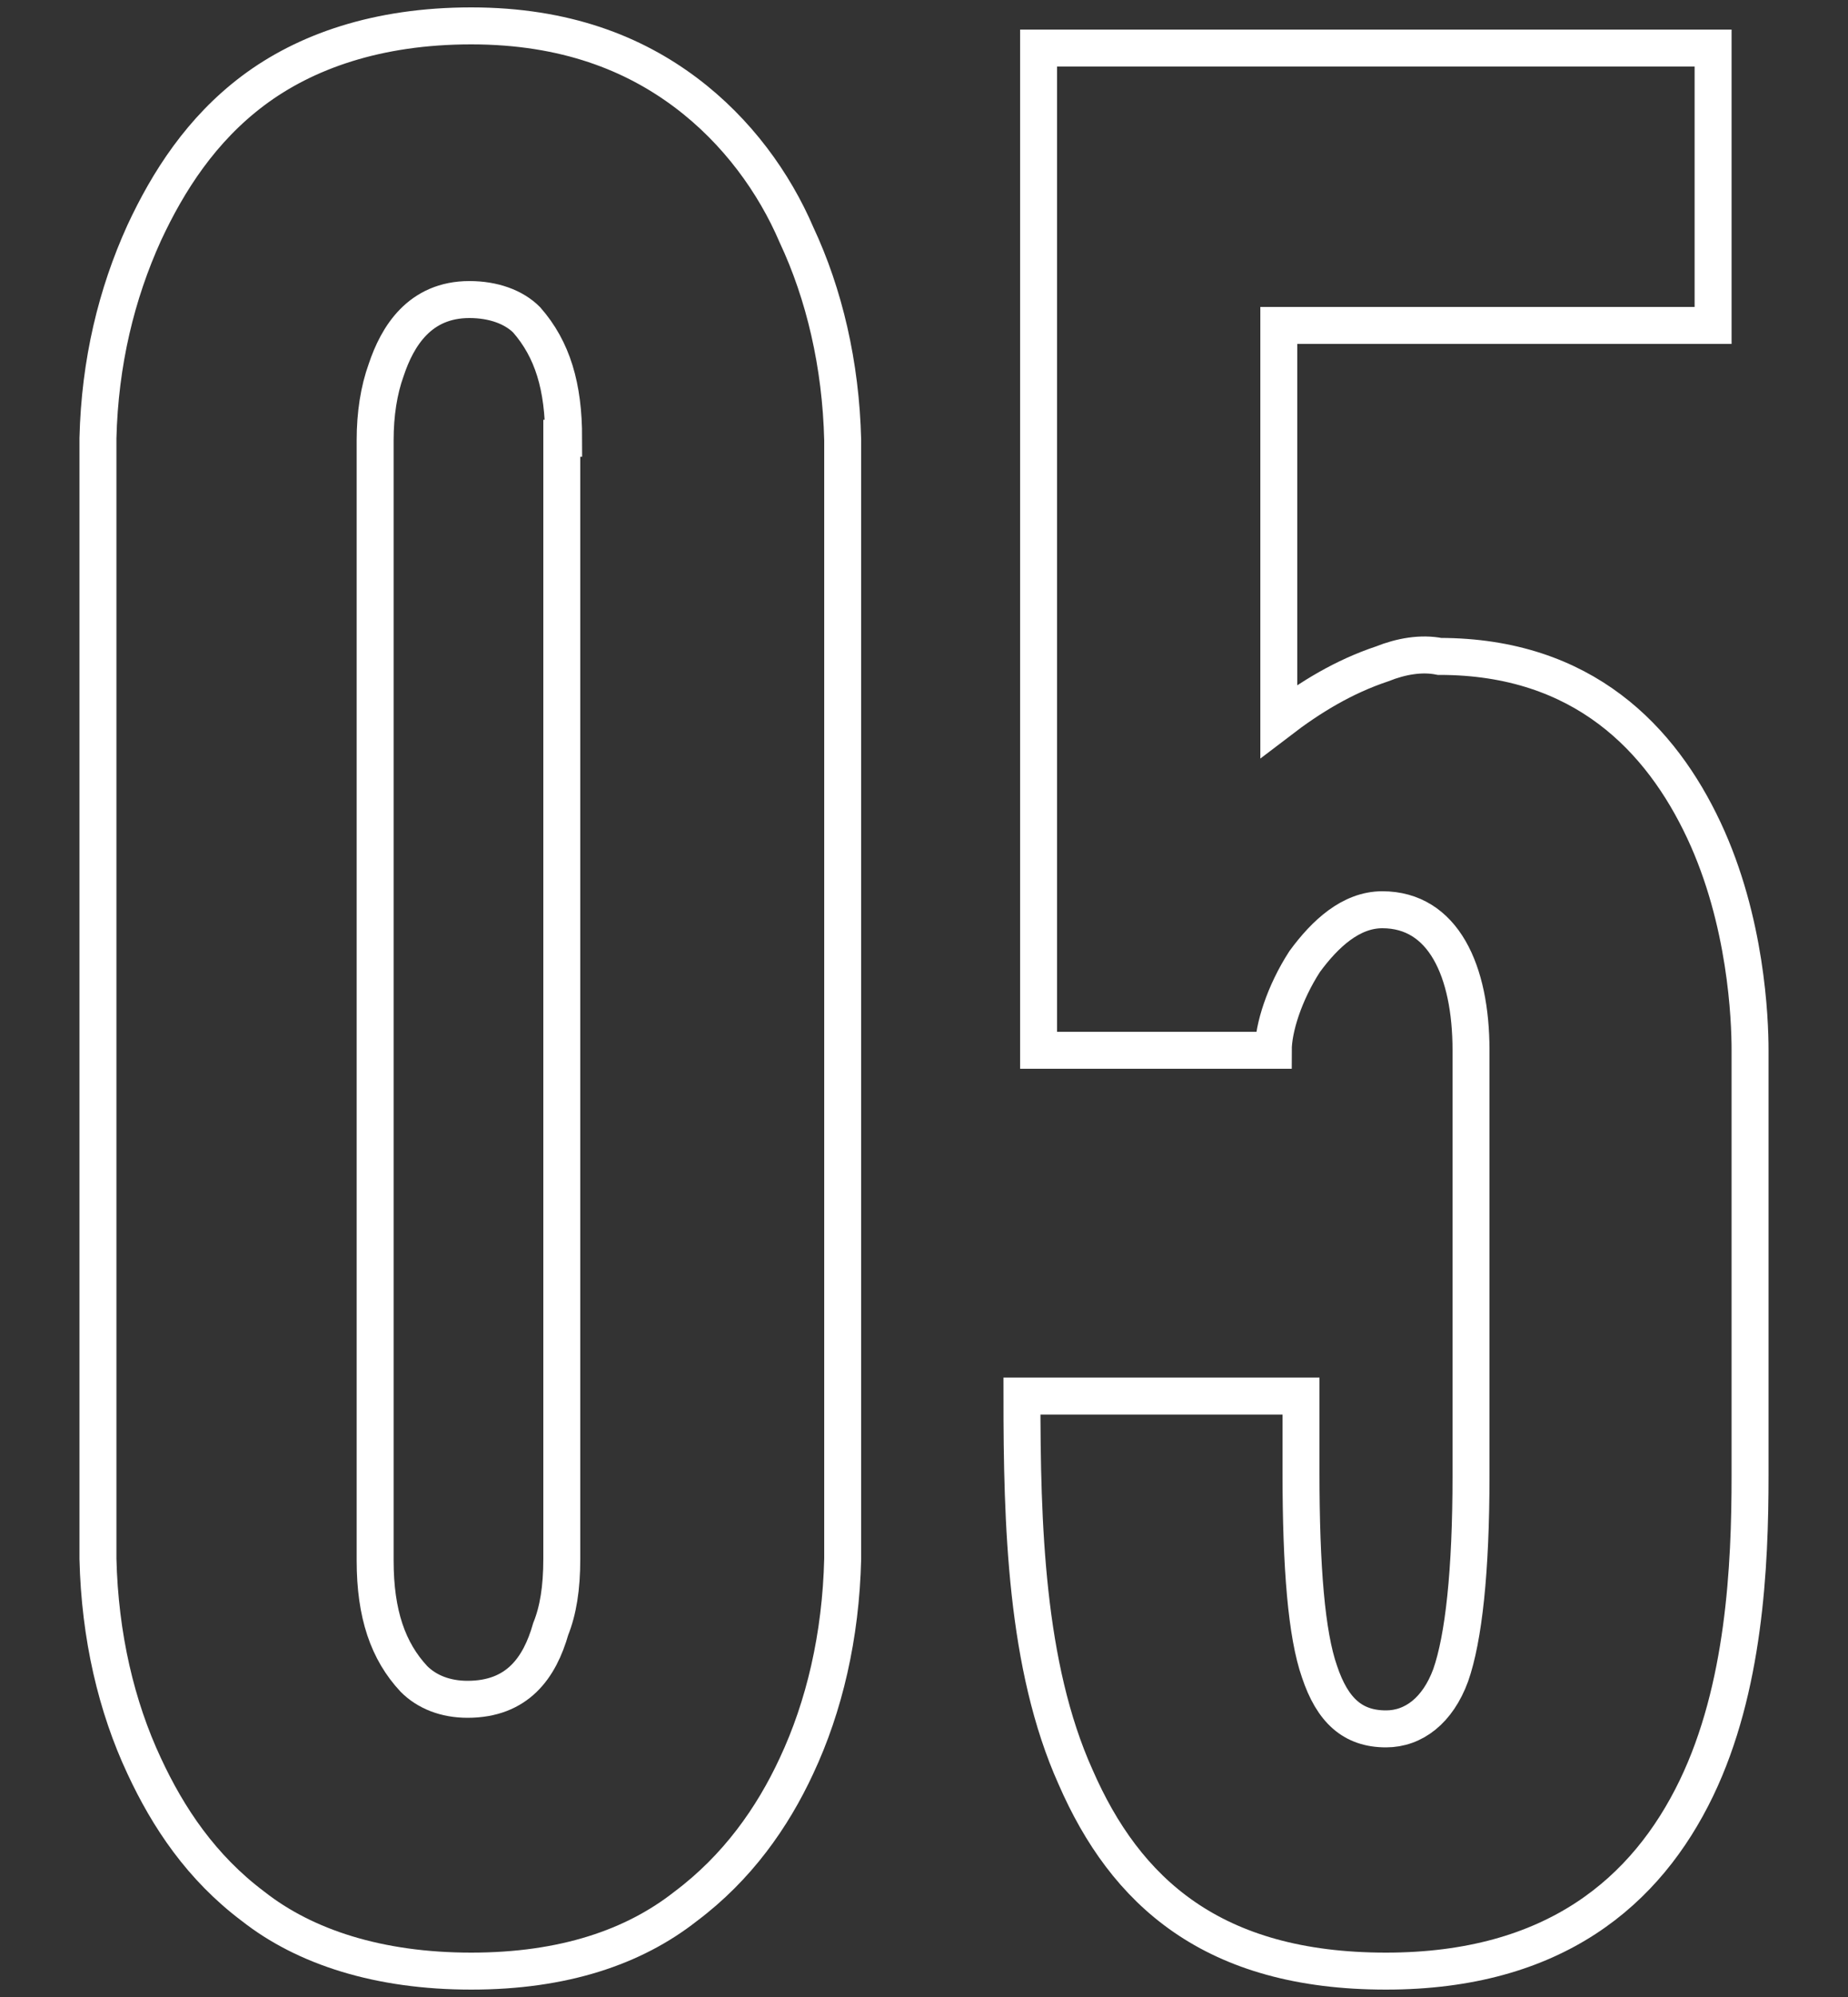 <?xml version="1.0" encoding="utf-8"?>
<!-- Generator: Adobe Illustrator 24.0.2, SVG Export Plug-In . SVG Version: 6.00 Build 0)  -->
<svg version="1.1" id="Layer_1" xmlns="http://www.w3.org/2000/svg" xmlns:xlink="http://www.w3.org/1999/xlink" x="0px" y="0px"
	 viewBox="0 0 100 108" style="enable-background:new 0 0 100 108;" xml:space="preserve">
<rect x="0" y="0" width="100" height="108" fill="#333333" stroke="none"/>
<style type="text/css">
	.st0{fill:none;stroke:#FFFFFF;stroke-width:2;stroke-miterlimit:10;}
</style>
<g>
	<path class="st0" d="M45.6,84.3c-0.1,4.2-1,8-2.5,11.2c-1.3,2.8-3.2,5.5-6,7.6c-2.8,2.2-6.6,3.5-11.6,3.5s-9-1.3-11.8-3.5
		c-2.8-2.1-4.6-4.8-5.9-7.6c-1.5-3.2-2.4-7-2.5-11.2V23.7c0.1-4.1,1-7.8,2.5-11.1c1.3-2.8,3.1-5.6,5.9-7.7c2.8-2.1,6.7-3.5,11.8-3.5
		S34.3,2.9,37.1,5c2.8,2.1,4.8,4.9,6,7.7c1.5,3.2,2.4,7,2.5,11.1V84.3z M30.5,23.7c0-2.8-0.6-4.8-2-6.4c-0.7-0.7-1.8-1.1-3.1-1.1
		c-2.7,0-3.9,2-4.5,3.8c-0.4,1.1-0.6,2.4-0.6,3.8v60.6c0,2.9,0.7,4.9,2.1,6.4c0.7,0.7,1.7,1.1,2.9,1.1c2.7,0,3.9-1.7,4.5-3.8
		c0.4-1,0.6-2.2,0.6-3.8V23.7z"/>
	<path class="st0" d="M79.6,56.8c0-4.3-1.5-7.6-4.8-7.6c-1.7,0-3.1,1.3-4.2,2.8c-1.1,1.7-1.7,3.6-1.7,4.8H56.2V2.6h36.5v15H69.2V39
		c1.7-1.3,3.5-2.4,5.6-3.1c1-0.4,2.1-0.6,3.1-0.4c7.8,0,12,4.5,14.3,9.4s2.5,10.2,2.5,11.9v23c0,4.9-0.3,11.5-2.9,16.9
		c-2.7,5.6-7.7,9.9-16.8,9.9c-9.4,0-14.1-4.3-16.8-10.5c-2.7-6-2.9-13.7-2.9-20.6h15.1v4.1c0,5.2,0.3,8.8,1,10.8
		c0.7,2.1,1.8,3.1,3.6,3.1c1.5,0,2.8-1,3.5-2.9c0.7-2,1.1-5.6,1.1-10.8V56.8z"/>
</g>
</svg>
